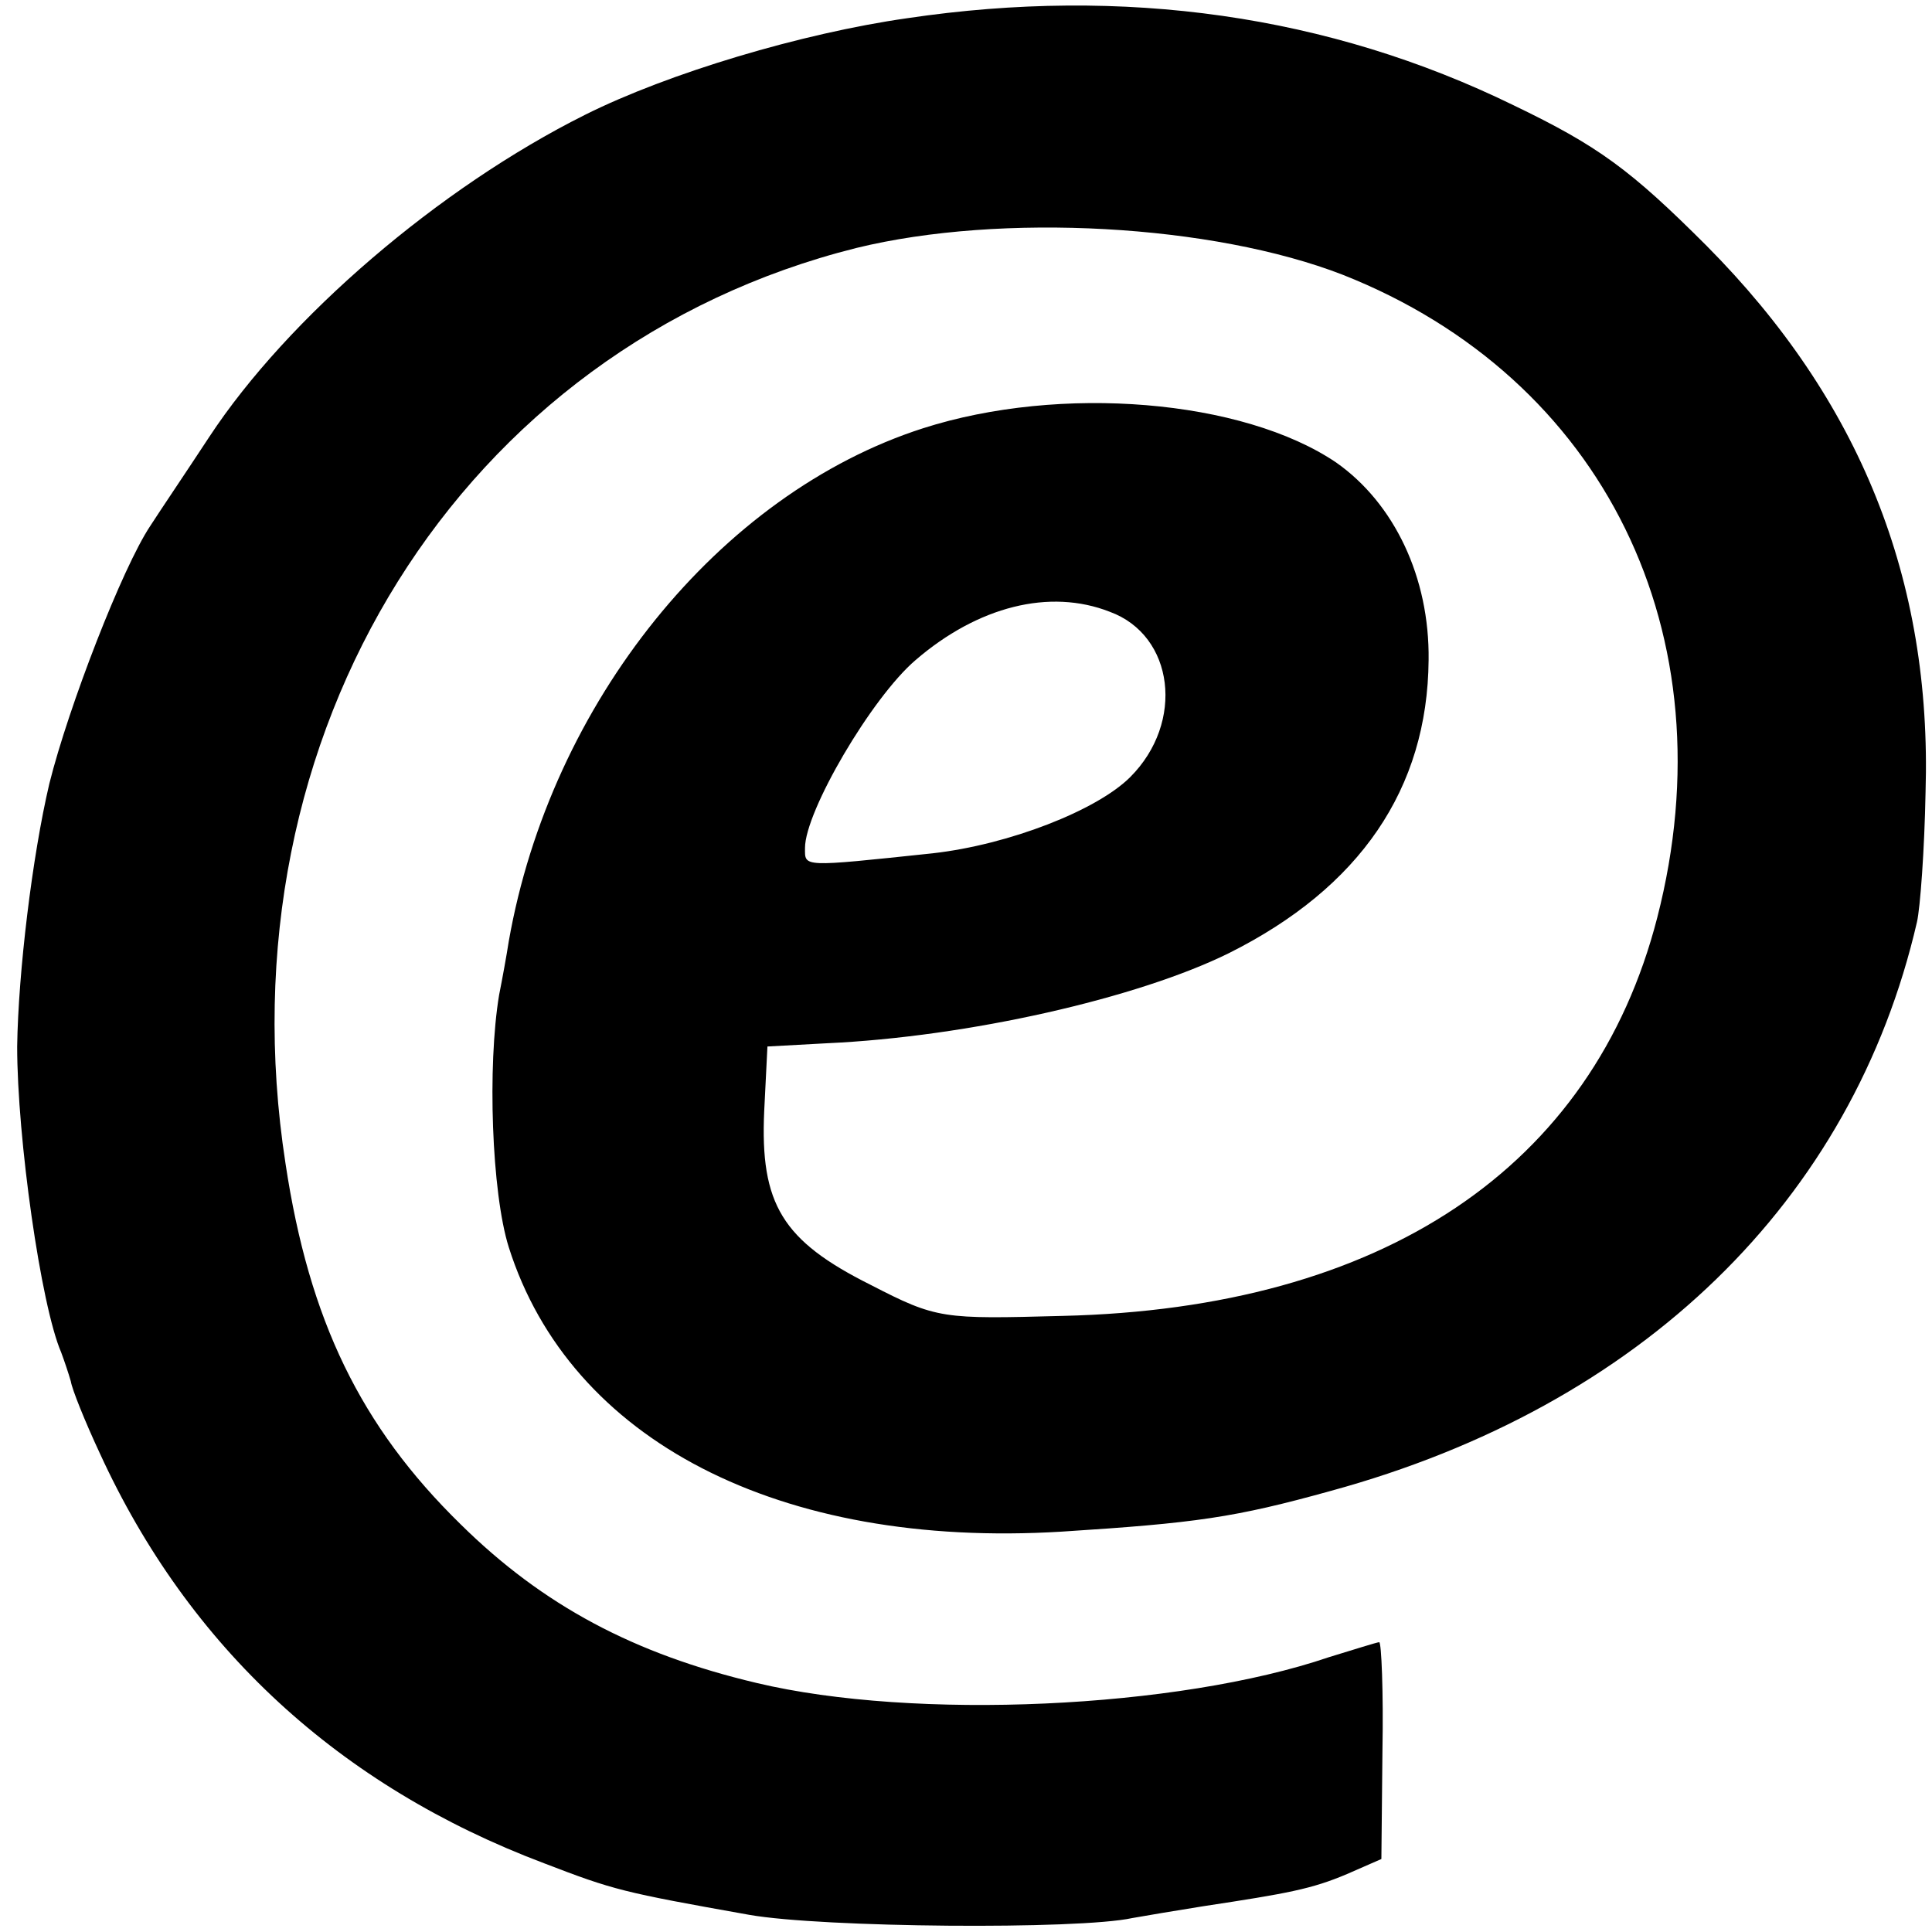 <?xml version="1.0" standalone="no"?>
<!DOCTYPE svg PUBLIC "-//W3C//DTD SVG 20010904//EN"
 "http://www.w3.org/TR/2001/REC-SVG-20010904/DTD/svg10.dtd">
<svg version="1.0" xmlns="http://www.w3.org/2000/svg"
 width="180pt" height="180pt" viewBox="0 0 180 180"
 preserveAspectRatio="xMidYMid meet">
<g transform="translate(0,180) scale(0.1,-0.1)"
fill="#000000" stroke="none">
<path d="M845 1783 c-98 -14 -222 -51 -300 -90 -136 -68 -277 -189 -350 -300
-21 -32 -46 -69 -55 -83 -26 -39 -76 -168 -94 -240 -16 -68 -29 -176 -30 -245
0 -85 22 -241 41 -285 3 -8 7 -20 9 -27 1 -7 13 -37 27 -67 83 -181 223 -310
414 -382 65 -25 73 -27 191 -48 68 -12 307 -14 357 -3 11 2 41 7 66 11 79 12
101 16 134 30 l32 14 1 101 c1 55 -1 101 -3 101 -2 0 -24 -7 -47 -14 -141 -48
-386 -59 -533 -24 -114 27 -199 72 -276 148 -93 91 -141 190 -163 336 -62 401
164 761 532 853 135 33 332 22 453 -25 243 -96 361 -335 293 -599 -60 -233
-256 -364 -554 -371 -112 -3 -117 -3 -179 29 -82 41 -103 75 -99 162 l3 60 55
3 c132 6 290 42 375 84 122 61 185 153 186 273 1 77 -32 146 -86 184 -87 59
-257 73 -385 32 -190 -61 -347 -256 -386 -478 -2 -13 -6 -35 -9 -50 -11 -66
-7 -184 9 -235 57 -180 252 -281 515 -265 125 8 161 13 251 38 289 79 486 270
546 530 3 13 7 67 8 121 6 198 -61 365 -204 509 -71 71 -101 93 -180 131 -172
84 -363 111 -565 81z m189 -553 c60 -22 70 -103 19 -154 -31 -31 -113 -63
-184 -71 -123 -13 -119 -13 -119 5 0 34 62 140 103 175 58 50 125 67 181 45z"/>
</g>
</svg>
